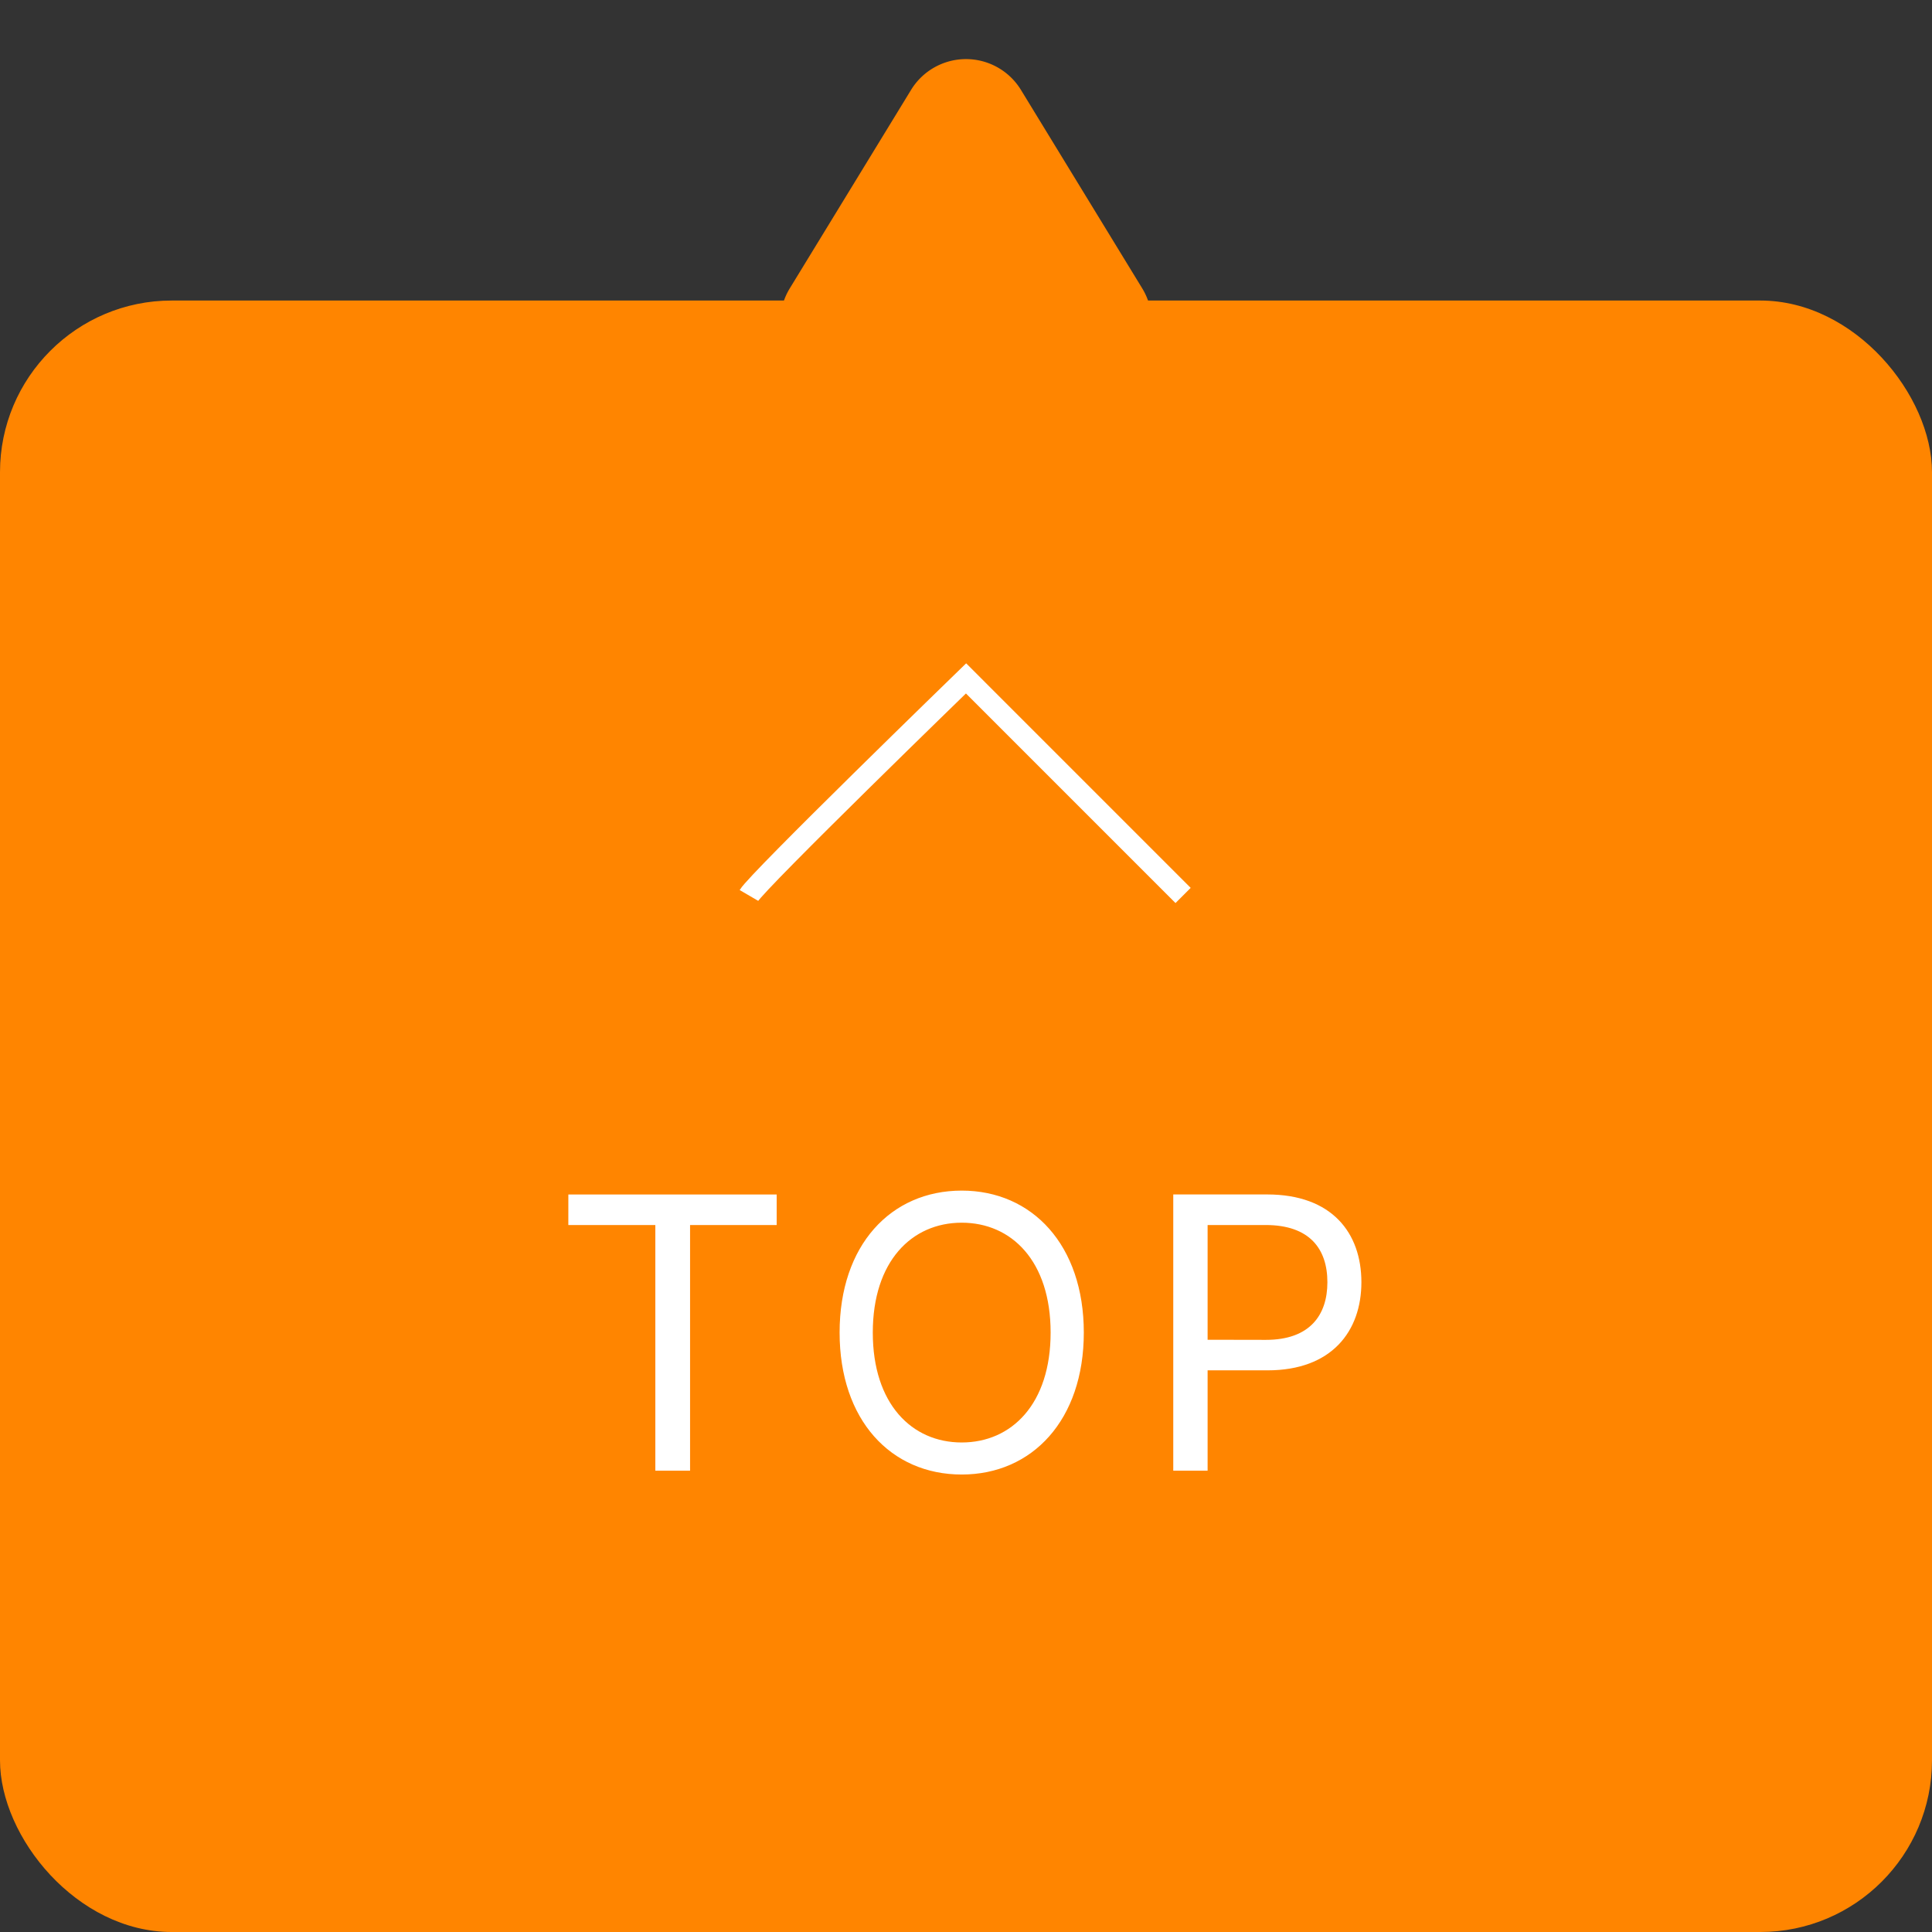 <svg xmlns="http://www.w3.org/2000/svg" width="90" height="90" viewBox="0 0 90 90">
  <rect x="0" y="0" width="90" height="90" fill="#333333" stroke="none"/>
  <g id="그룹_9110" data-name="그룹 9110" transform="translate(-1722 -780)">
    <rect id="사각형_20" data-name="사각형 20" width="90" height="76" rx="8" transform="translate(1722 794)" fill="#ff8500"/>
    <path id="패스_8270" data-name="패스 8270" d="M-18.319-11.3h4.053V.145h1.618V-11.3h4.035v-1.422h-9.705ZM5.694-6.29c0-4.071-2.4-6.613-5.688-6.613C-3.3-12.9-5.682-10.36-5.682-6.29S-3.3.323.006.323C3.294.323,5.694-2.219,5.694-6.29Zm-1.546,0C4.148-2.966,2.334-1.17.006-1.17s-4.142-1.8-4.142-5.119,1.813-5.119,4.142-5.119S4.148-9.614,4.148-6.29ZM9.861.145h1.6V-4.53h2.791c3,0,4.373-1.831,4.373-4.106,0-2.293-1.369-4.088-4.391-4.088H9.861Zm1.6-6.1V-11.3h2.7c2.062,0,2.88,1.12,2.88,2.666,0,1.529-.818,2.684-2.862,2.684Z" transform="translate(1766.794 848.366)" fill="#fff"/>
    <path id="패스_35" data-name="패스 35" d="M-13853.1,668.224c.4-.686,10.113-10.112,10.113-10.112l10.111,10.112" transform="translate(15609.989 153.49)" fill="none" stroke="#fff" stroke-width="1"/>
    <path id="다각형_1" data-name="다각형 1" d="M8.44,4.189a3,3,0,0,1,5.12,0l5.651,9.247A3,3,0,0,1,16.651,18H5.349a3,3,0,0,1-2.56-4.564Z" transform="translate(1756 780)" fill="#ff8500"/>
  </g>
</svg>
